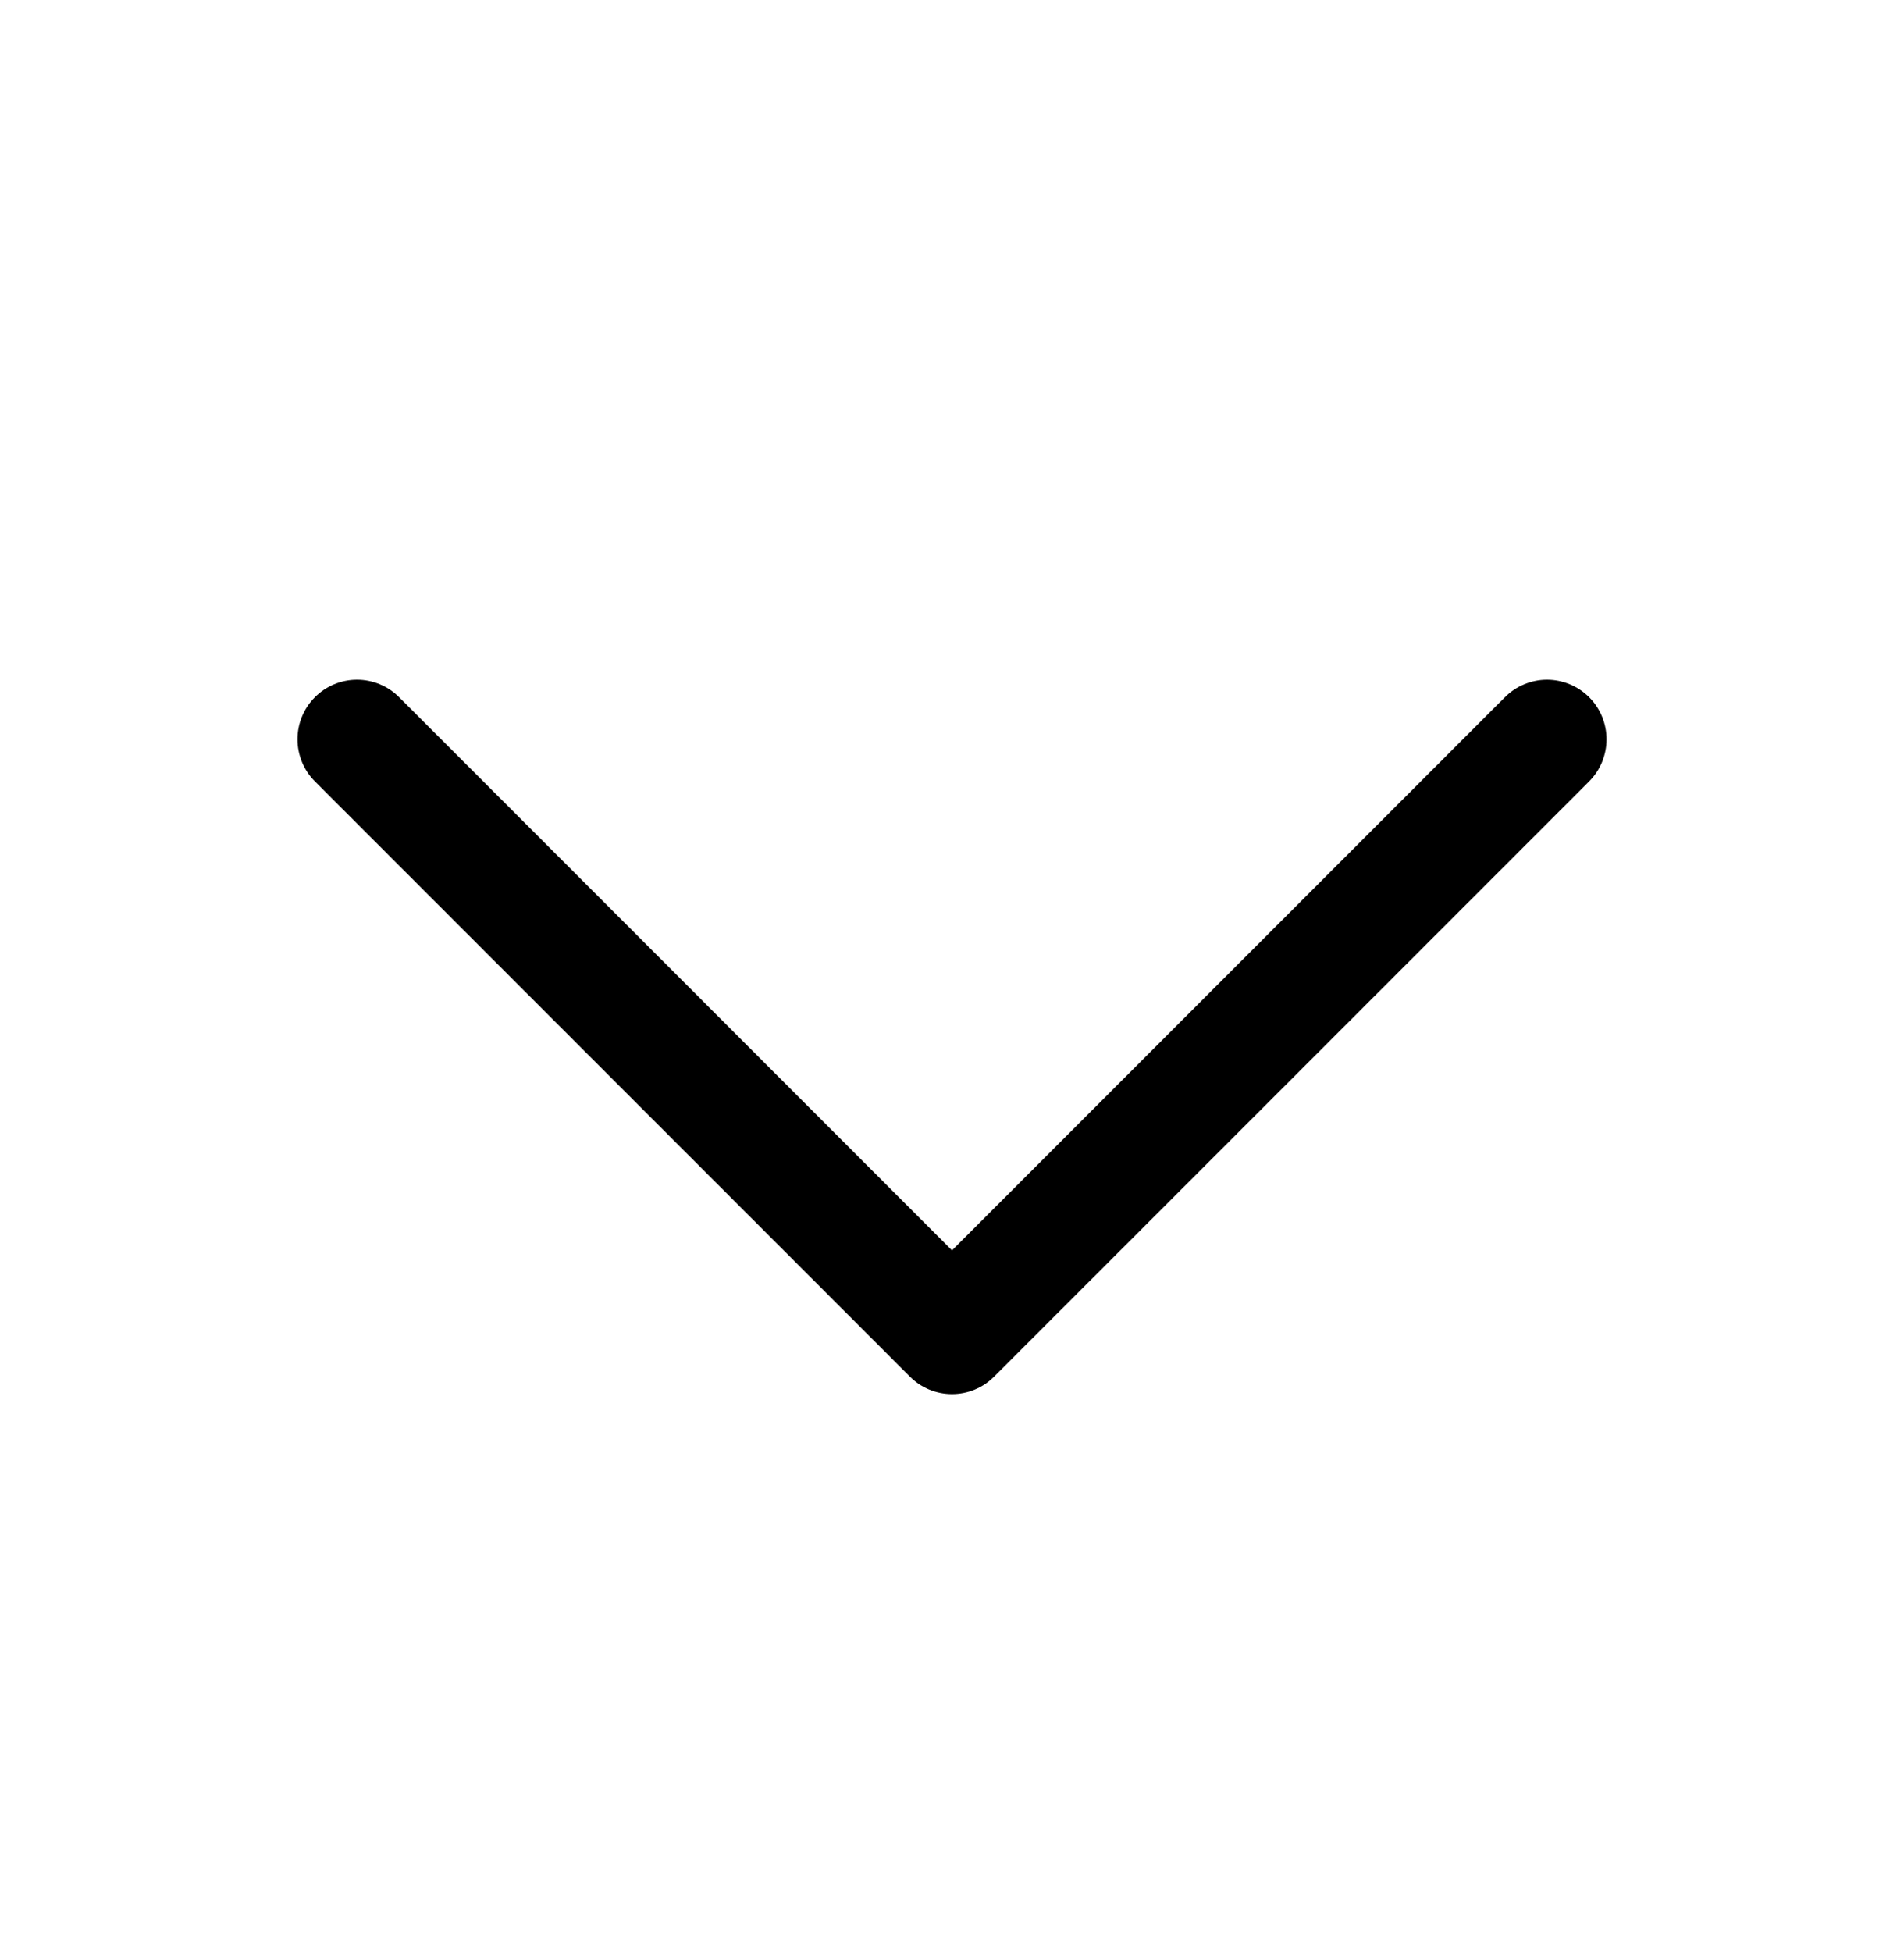 <svg width="40" height="41" viewBox="0 0 40 41" fill="none" xmlns="http://www.w3.org/2000/svg">
<path d="M33.385 16.41L20.884 28.91C20.768 29.026 20.631 29.118 20.479 29.181C20.327 29.244 20.164 29.276 20 29.276C19.836 29.276 19.673 29.244 19.521 29.181C19.37 29.118 19.232 29.026 19.116 28.91L6.616 16.41C6.381 16.175 6.25 15.857 6.25 15.525C6.25 15.193 6.381 14.875 6.616 14.641C6.85 14.406 7.168 14.274 7.5 14.274C7.832 14.274 8.15 14.406 8.385 14.641L20 26.258L31.616 14.641C31.732 14.525 31.87 14.432 32.022 14.37C32.173 14.307 32.336 14.274 32.5 14.274C32.664 14.274 32.827 14.307 32.979 14.37C33.13 14.432 33.268 14.525 33.385 14.641C33.501 14.757 33.593 14.895 33.656 15.046C33.718 15.198 33.751 15.361 33.751 15.525C33.751 15.689 33.718 15.852 33.656 16.004C33.593 16.155 33.501 16.293 33.385 16.41Z" fill="black"/>
</svg>
